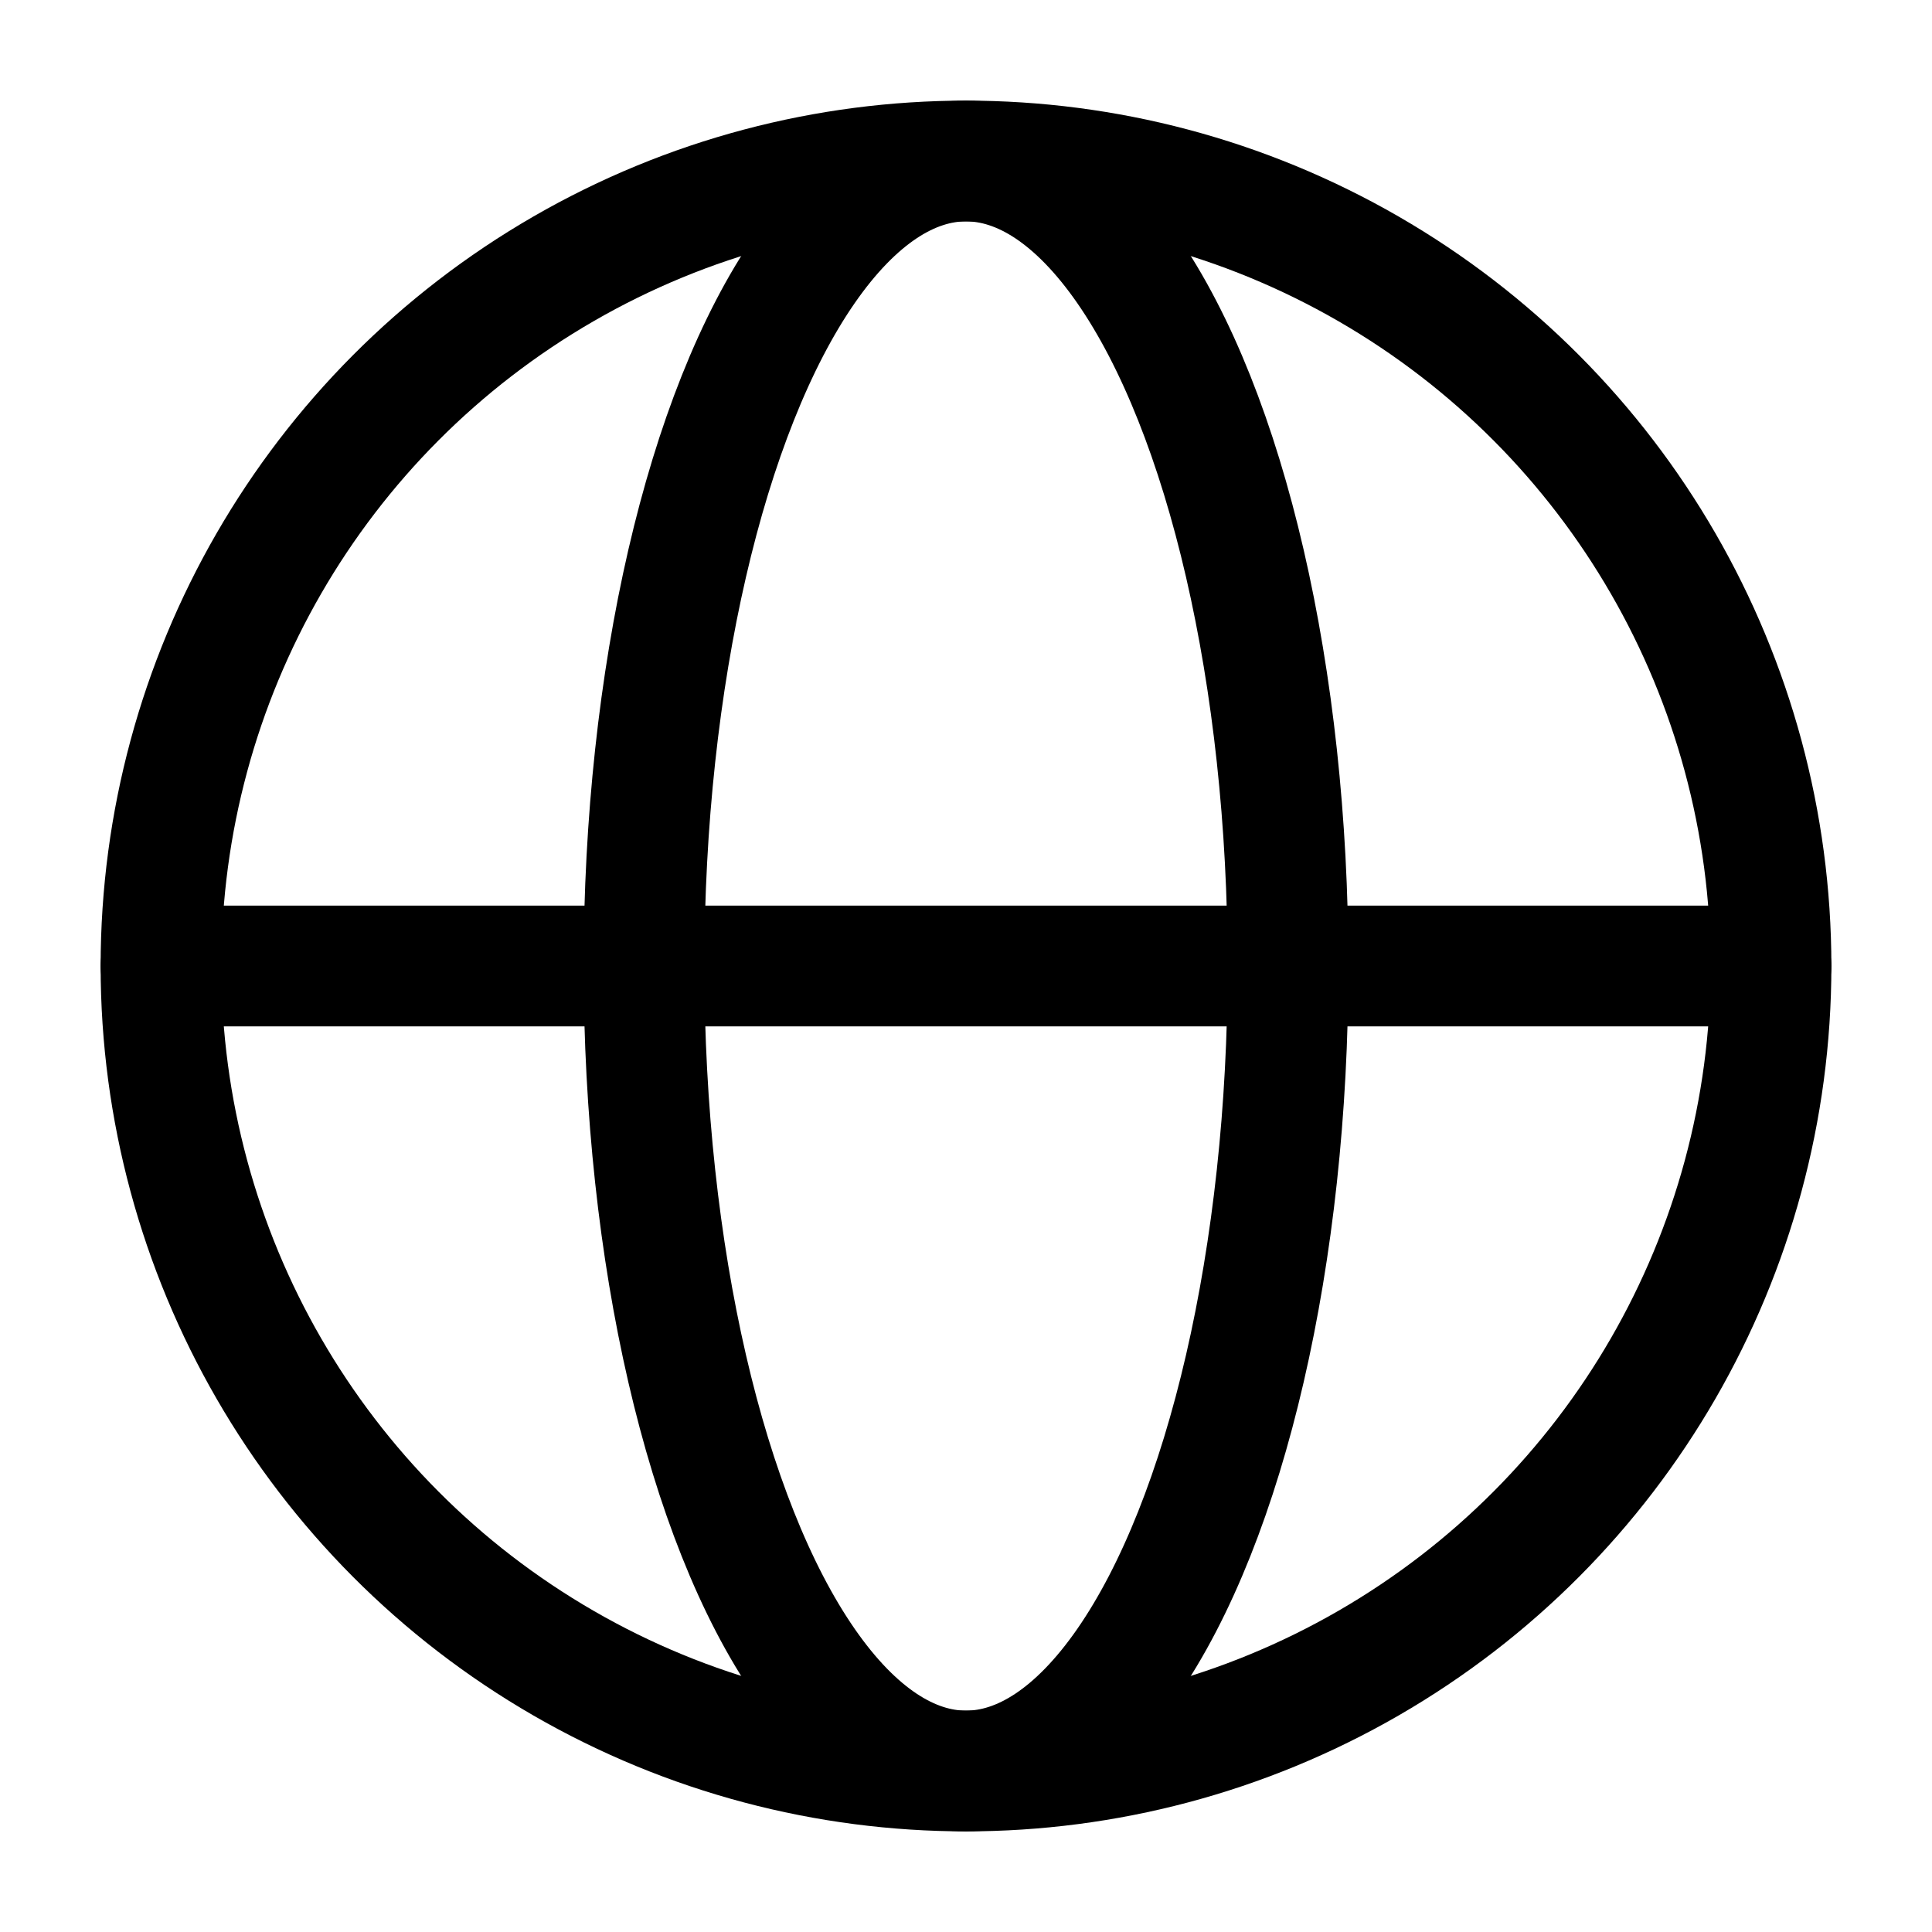 <svg xmlns="http://www.w3.org/2000/svg" viewBox="0 0 24 24" width="28" height="28" color="#000000" fill="none">
    <circle cx="12" cy="12" r="10" stroke="currentColor" stroke-width="1.5"></circle>
    <ellipse cx="12" cy="12" rx="4" ry="10" stroke="currentColor" stroke-width="1.5"></ellipse>
    <path d="M2 12H22" stroke="currentColor" stroke-width="1.5" stroke-linecap="round" stroke-linejoin="round"></path>
</svg>